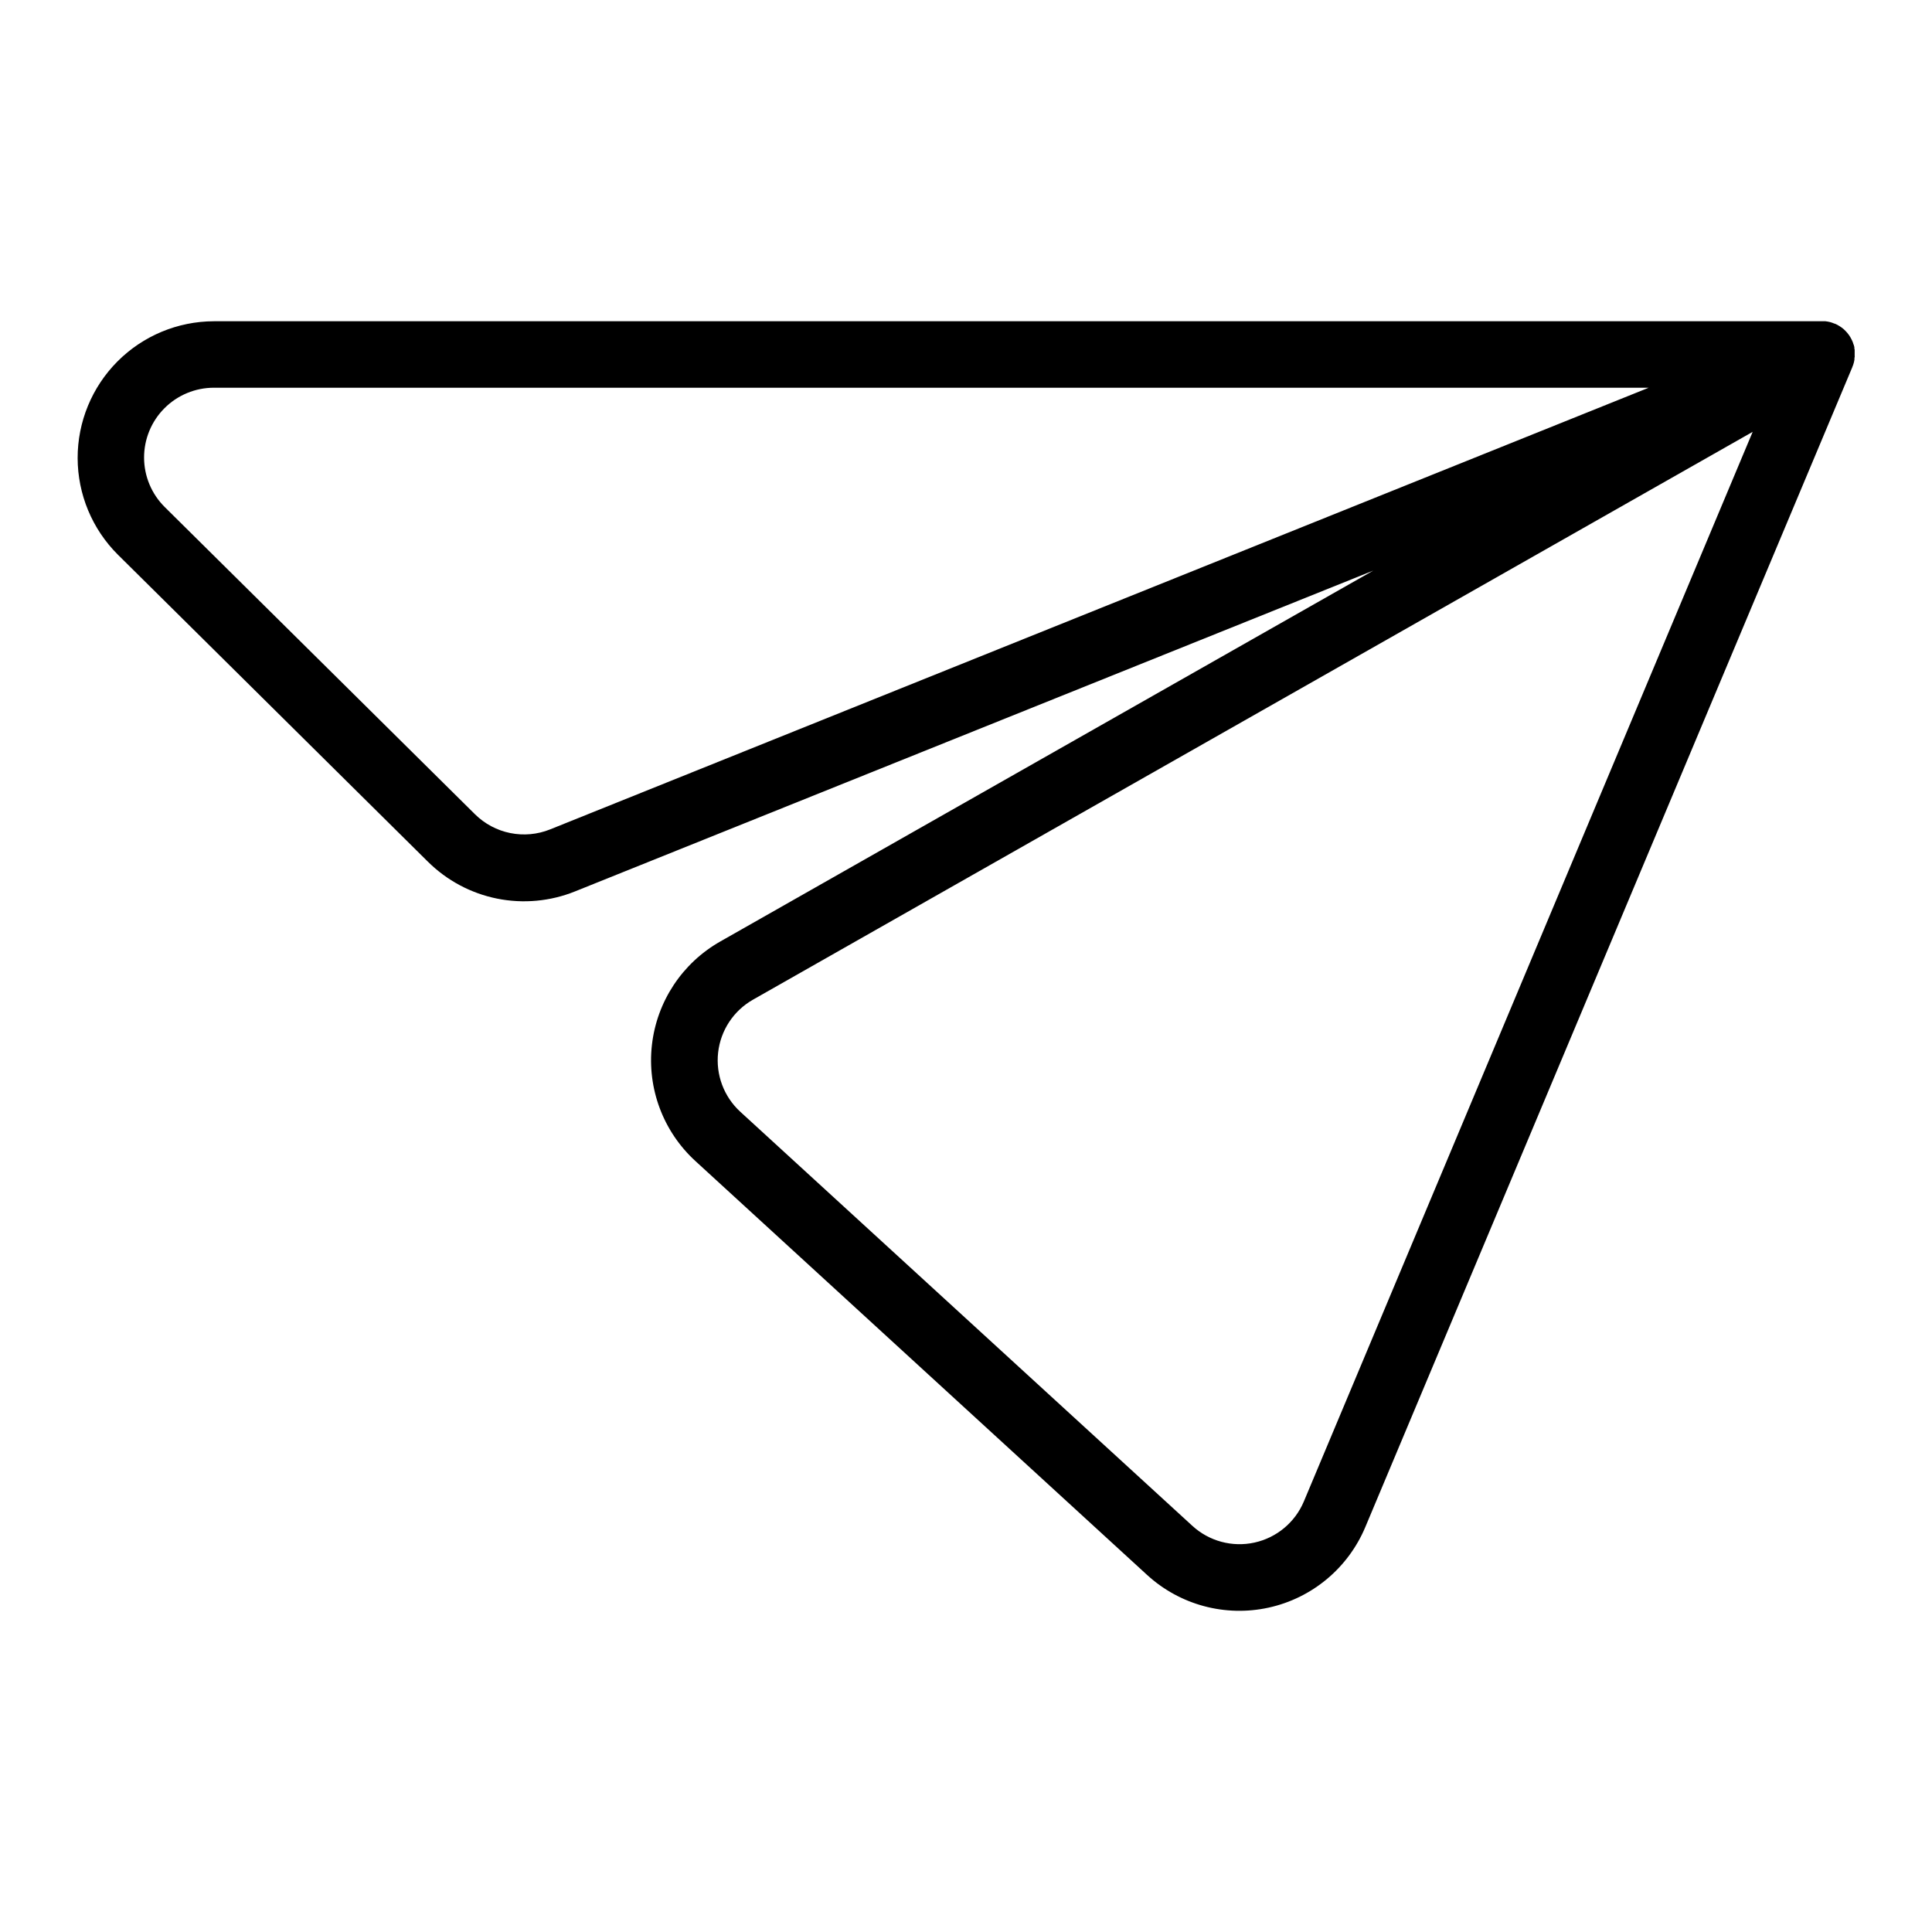 <?xml version="1.0" encoding="UTF-8"?>
<!-- Uploaded to: SVG Repo, www.svgrepo.com, Generator: SVG Repo Mixer Tools -->
<svg fill="#000000" width="800px" height="800px" version="1.1" viewBox="144 144 512 512" xmlns="http://www.w3.org/2000/svg">
 <path d="m635.23 240.3c0-0.09 0.059-0.188 0.078-0.277s0.109-0.461 0.137-0.699v-0.227c0-0.078 0-0.336 0.059-0.492 0.059-0.156 0-0.195 0-0.297v-0.434-0.316-0.422-0.305c0-0.098 0-0.297-0.07-0.441-0.07-0.148 0-0.109 0-0.168v-0.129c0-0.148-0.07-0.297-0.109-0.441-0.039-0.148 0-0.188-0.078-0.277s-0.098-0.297-0.148-0.441l-0.09-0.246c-0.078-0.203-0.168-0.406-0.266-0.609l-0.109-0.207c-0.078-0.156-0.168-0.324-0.254-0.48l-0.148-0.234-0.246-0.375-0.176-0.234-0.266-0.336-0.207-0.234-0.285-0.305-0.234-0.227-0.168-0.168-0.07-0.059h0.004c-0.309-0.266-0.637-0.508-0.984-0.727l-0.176-0.109c-0.34-0.215-0.695-0.406-1.062-0.57l-0.207-0.051c-0.383-0.164-0.777-0.305-1.18-0.414-0.398-0.098-0.805-0.172-1.211-0.215h-0.137-0.875-426.07c-9.598 0.023-18.789 3.859-25.559 10.66-6.769 6.801-10.562 16.012-10.547 25.605 0.02 9.598 3.844 18.793 10.637 25.57l82.195 81.398v-0.004c5.019 4.977 11.383 8.375 18.309 9.773 6.93 1.398 14.113 0.738 20.668-1.902l211.56-85.027-173.09 98.312c-10.066 5.719-16.789 15.906-18.09 27.41s2.981 22.934 11.516 30.754l119.71 109.69c8.684 7.957 20.695 11.191 32.203 8.668 11.504-2.519 21.062-10.484 25.625-21.344l129.05-307.36c0-0.109 0.078-0.207 0.117-0.316 0.039-0.109 0.078-0.195 0.117-0.305 0.043-0.105 0.062-0.273 0.121-0.41zm-345.45 123.5c-3.348 1.348-7.016 1.684-10.555 0.969-3.535-0.711-6.785-2.445-9.352-4.984l-82.211-81.406c-3.492-3.457-5.465-8.164-5.481-13.078-0.016-4.914 1.926-9.633 5.394-13.109 3.469-3.481 8.18-5.438 13.094-5.441h380.26zm199.75 178.11v-0.004c-2.332 5.543-7.211 9.605-13.082 10.891-5.871 1.289-12.004-0.359-16.438-4.414l-119.82-109.75c-4.359-3.996-6.543-9.832-5.879-15.707 0.664-5.875 4.094-11.078 9.234-14l264.93-150.48z"/>
</svg>